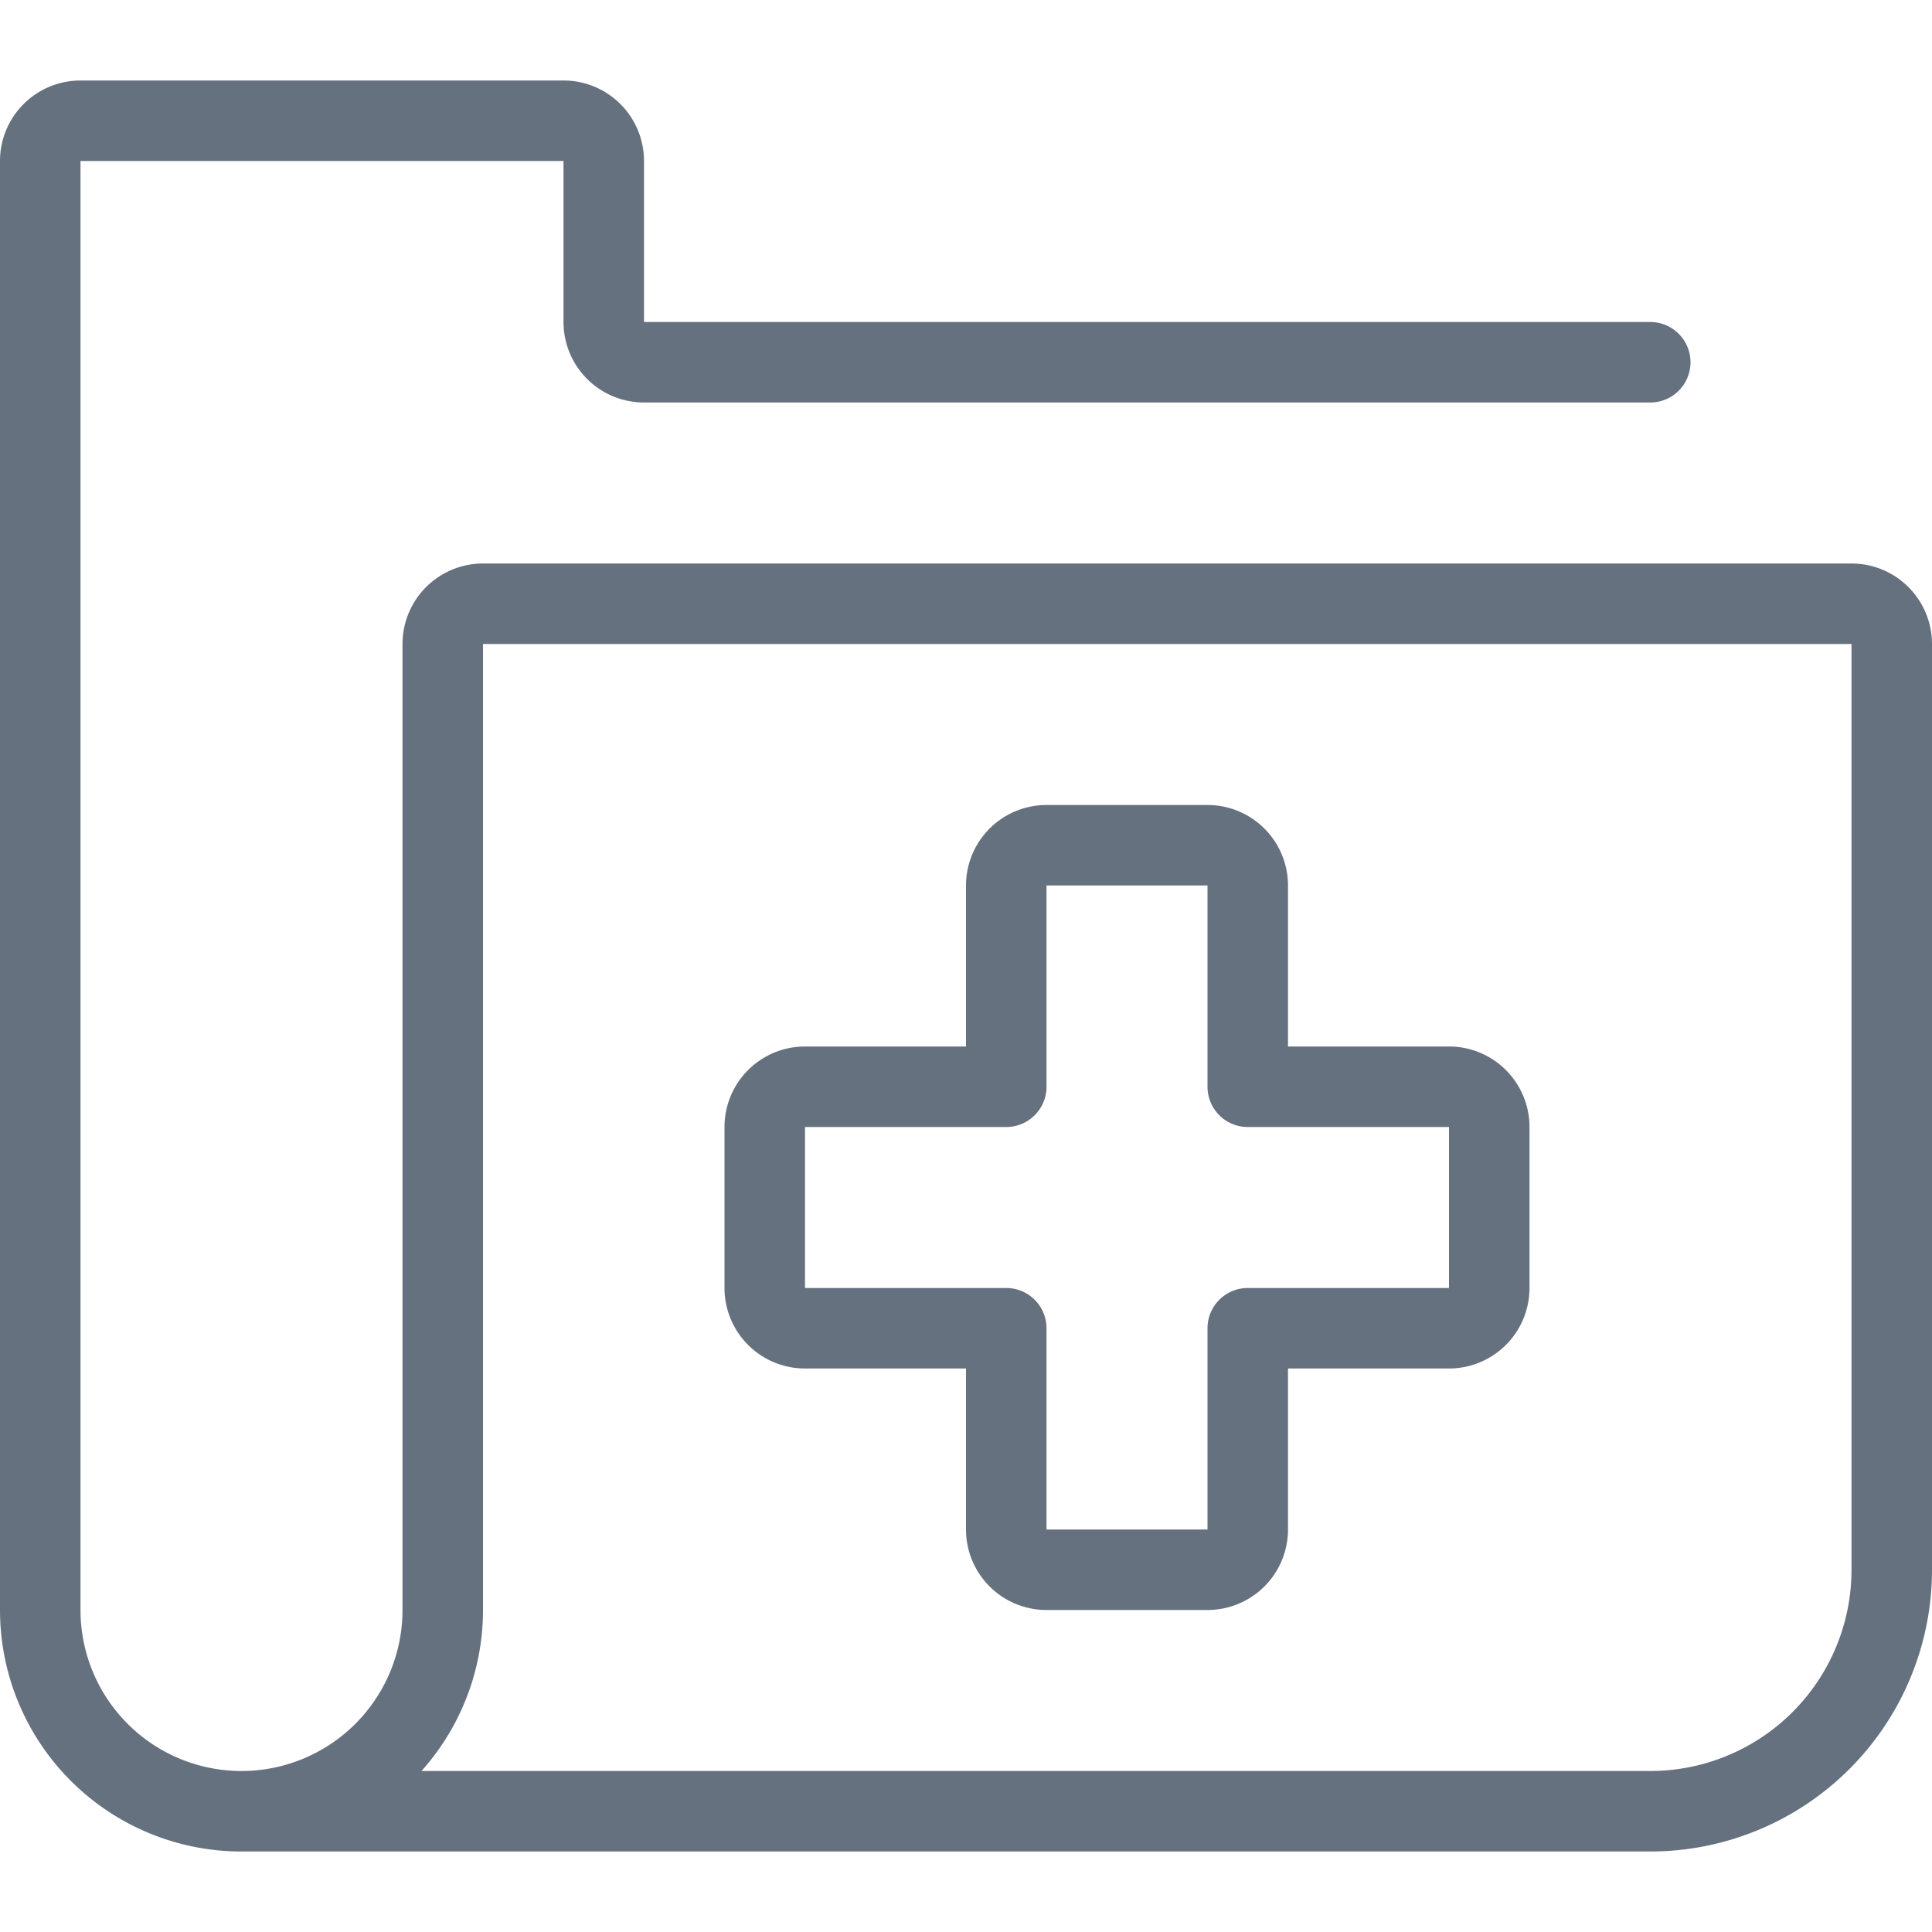 <svg xmlns="http://www.w3.org/2000/svg" viewBox="0 0 48 48">
  
<g transform="matrix(2,0,0,2,0,0)"><g>
    <path d="M18.5,14a.5.5,0,0,0-.5-.5H15.5V11a.5.5,0,0,0-.5-.5H13a.5.5,0,0,0-.5.5v2.5H10a.5.5,0,0,0-.5.5v2a.5.5,0,0,0,.5.5h2.5V19a.5.5,0,0,0,.5.5h2a.5.5,0,0,0,.5-.5V16.5H18a.5.5,0,0,0,.5-.5Z" style="fill: none;stroke: #66717f;stroke-linecap: round;stroke-linejoin: round"></path>
    <path d="M3,22.5H20.5a3,3,0,0,0,3-3V8a.5.5,0,0,0-.5-.5H6a.5.5,0,0,0-.5.5V20a2.5,2.5,0,0,1-5,0V2A.5.5,0,0,1,1,1.5H7a.5.5,0,0,1,.5.5V4a.5.5,0,0,0,.5.5H20.5" style="fill: none;stroke: #66717f;stroke-linecap: round;stroke-linejoin: round"></path>
  </g></g></svg>